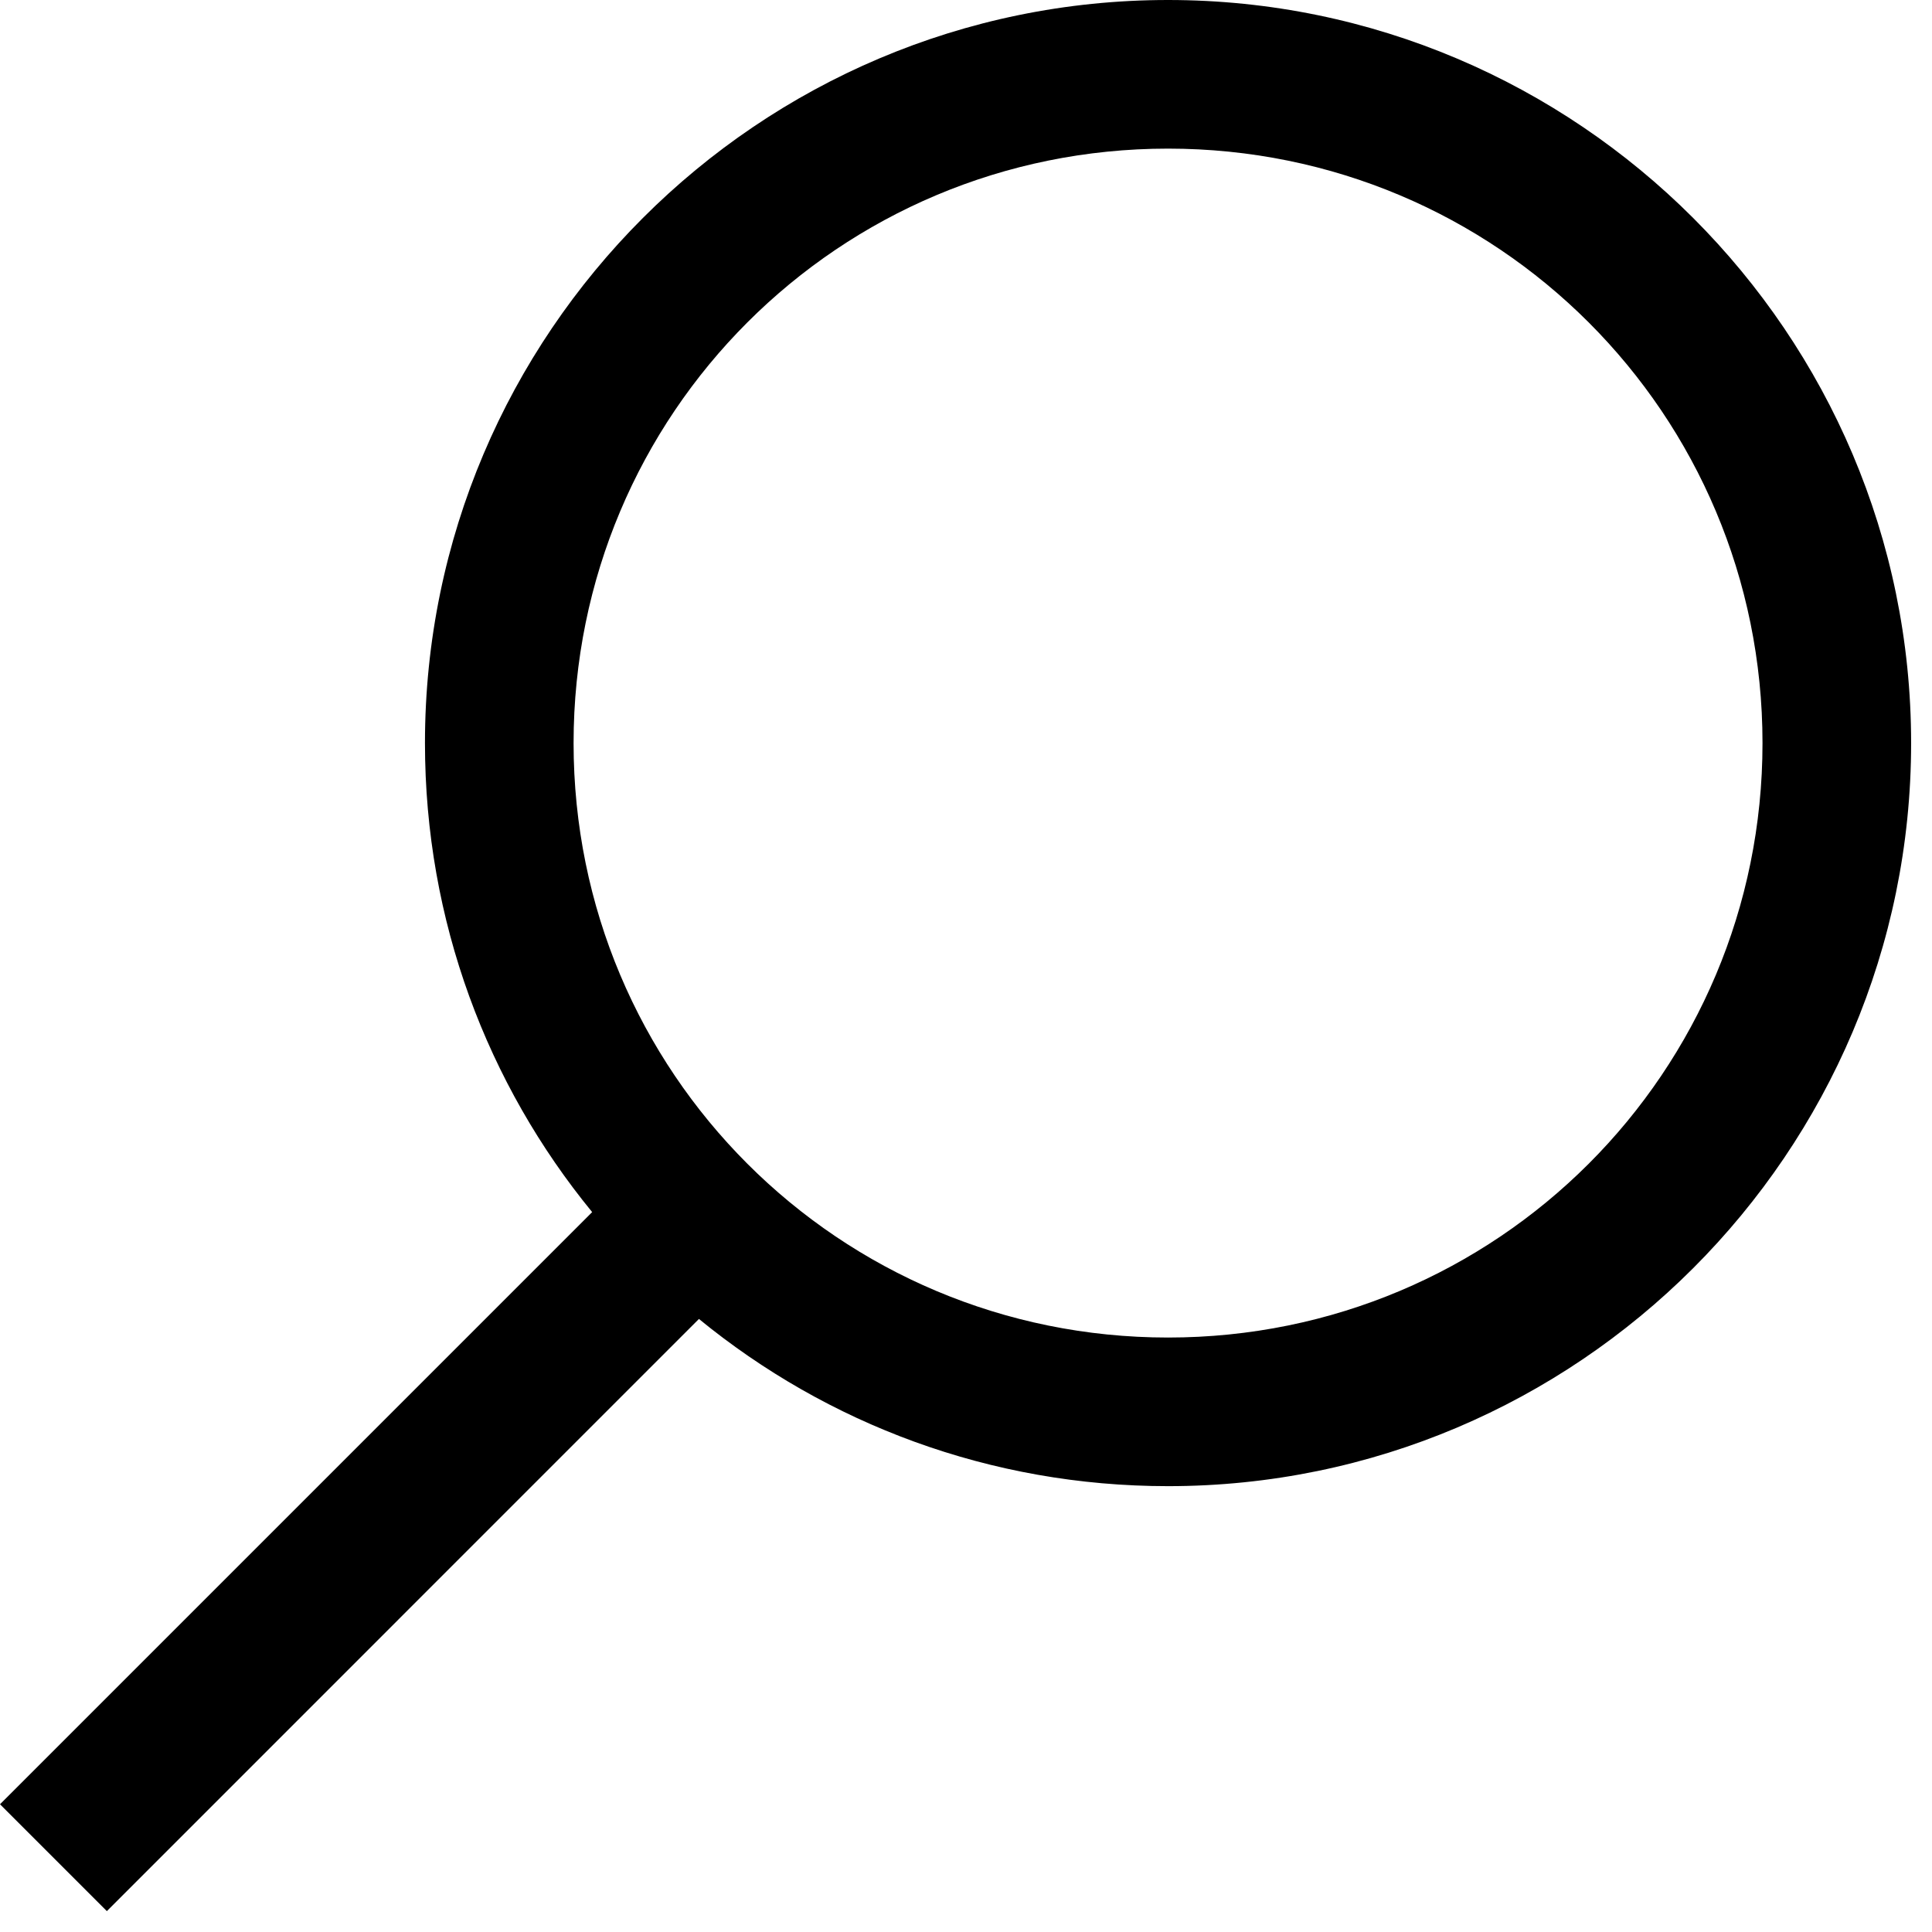 <?xml version="1.0" encoding="UTF-8"?>
<svg width="26px" height="26px" viewBox="0 0 26 26" version="1.1" xmlns="http://www.w3.org/2000/svg" xmlns:xlink="http://www.w3.org/1999/xlink">
    <title>search-solid</title>
    <g id="Page-1" stroke="none" stroke-width="1" fill="none" fill-rule="evenodd">
        <g id="Home-Mob" transform="translate(-293, -24)" fill="#000000" fill-rule="nonzero">
            <g id="search-solid" transform="translate(293, 24)">
                <path d="M15.719,0 C10.207,0 5.719,4.488 5.719,10 C5.719,12.395 6.559,14.59 7.969,16.312 L0,24.281 L1.438,25.719 L9.406,17.75 C11.129,19.16 13.324,20 15.719,20 C21.23,20 25.719,15.512 25.719,10 C25.719,4.488 21.23,0 15.719,0 Z M15.719,2 C20.148,2 23.719,5.57 23.719,10 C23.719,14.43 20.148,18 15.719,18 C11.289,18 7.719,14.43 7.719,10 C7.719,5.57 11.289,2 15.719,2 Z" id="Shape"></path>
            </g>
        </g>
    </g>
</svg>